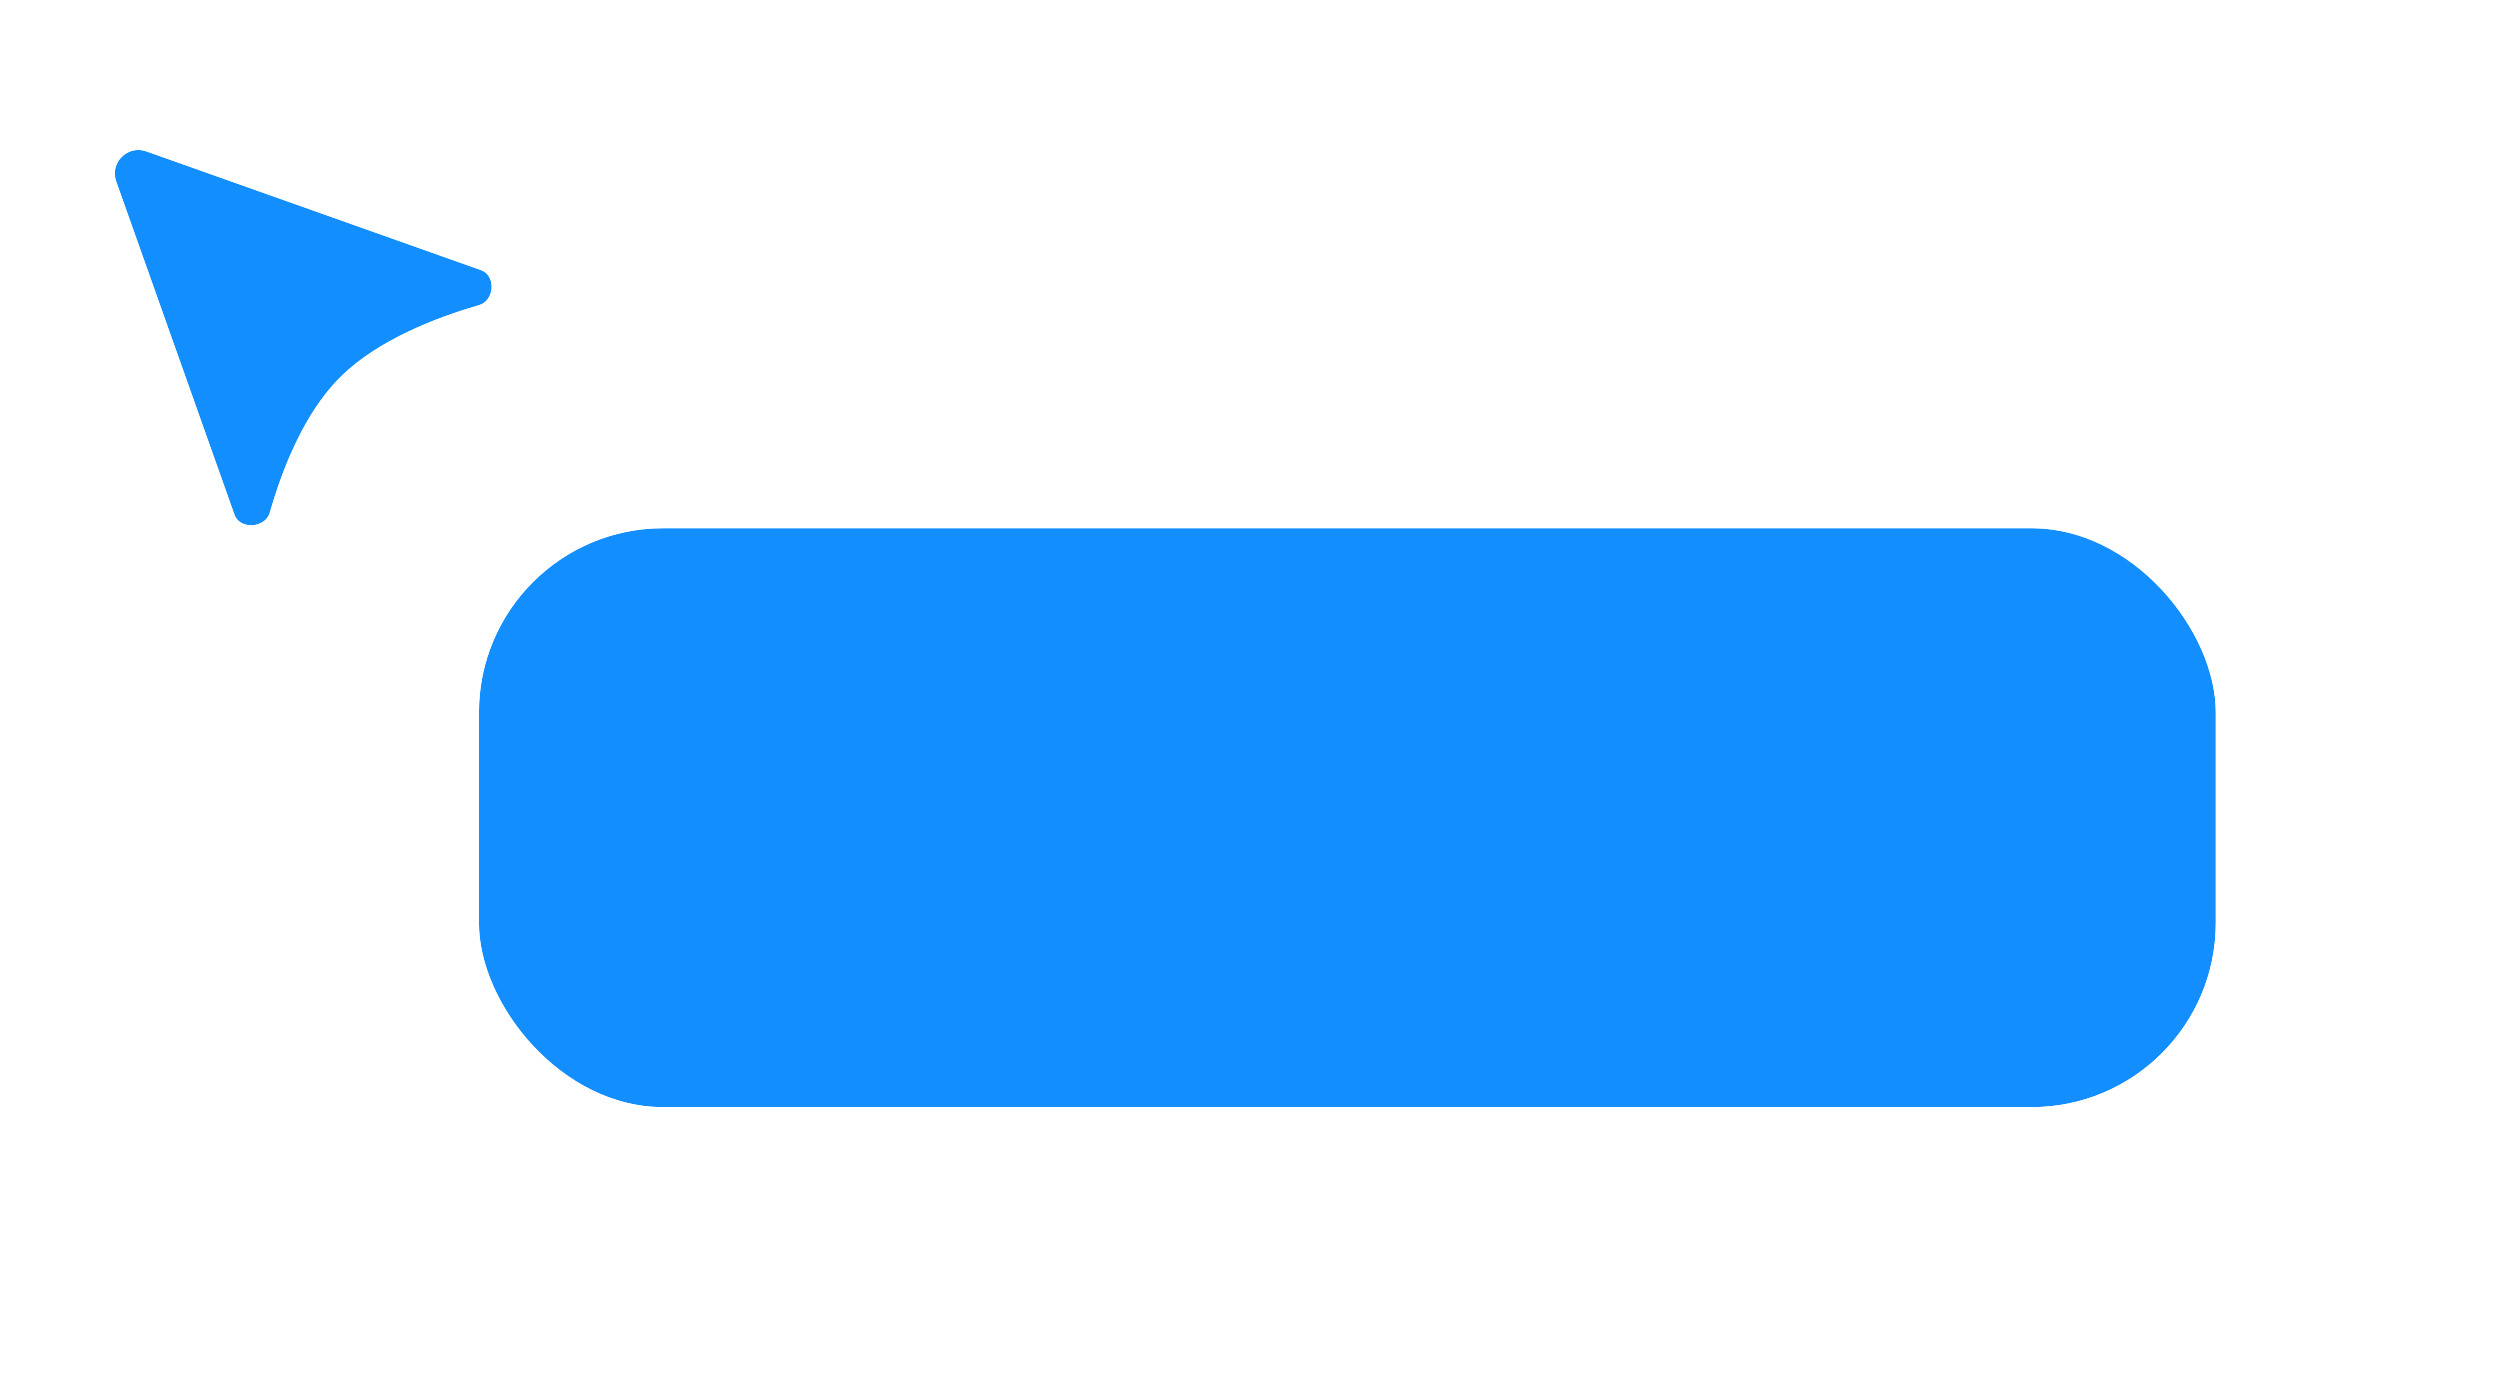 <?xml version="1.0" encoding="UTF-8"?><!DOCTYPE svg PUBLIC "-//W3C//DTD SVG 1.0//EN" "http://www.w3.org/TR/2001/REC-SVG-20010904/DTD/svg10.dtd"><svg xmlns="http://www.w3.org/2000/svg" xmlns:xlink="http://www.w3.org/1999/xlink" fill="none" height="265" style="fill: none;" viewBox="0 0 475 265" width="475"><g filter="url(#a)"><rect fill="#138EFF" height="110" rx="35" width="330" x="91" y="88.407"/><rect height="115.977" rx="37.988" stroke="#fff" stroke-width="5.977" width="335.977" x="88.012" y="85.419"/><path d="M129.32 164.907H122.23L135.238 142.876L122.846 122.075H130.17L139.984 138.423H140.717L150.678 122.075H157.65L145.229 142.876L158.266 164.907H150.971L140.512 147.358H139.779L129.32 164.907ZM167.816 164.907H160.727L173.734 142.876L161.342 122.075H168.666L178.48 138.423H179.213L189.174 122.075H196.146L183.725 142.876L196.762 164.907H189.467L179.008 147.358H178.275L167.816 164.907ZM206.312 164.907H199.223L212.23 142.876L199.838 122.075H207.162L216.977 138.423H217.709L227.67 122.075H234.643L222.221 142.876L235.258 164.907H227.963L217.504 147.358H216.771L206.312 164.907ZM244.809 164.907H237.719L250.727 142.876L238.334 122.075H245.658L255.473 138.423H256.205L266.166 122.075H273.139L260.717 142.876L273.754 164.907H266.459L256 147.358H255.268L244.809 164.907ZM283.305 164.907H276.215L289.223 142.876L276.83 122.075H284.154L293.969 138.423H294.701L304.662 122.075H311.635L299.213 142.876L312.25 164.907H304.955L294.496 147.358H293.764L283.305 164.907ZM321.801 164.907H314.711L327.719 142.876L315.326 122.075H322.65L332.465 138.423H333.197L343.158 122.075H350.131L337.709 142.876L350.746 164.907H343.451L332.992 147.358H332.26L321.801 164.907ZM360.297 164.907H353.207L366.215 142.876L353.822 122.075H361.146L370.961 138.423H371.693L381.654 122.075H388.627L376.205 142.876L389.242 164.907H381.947L371.488 147.358H370.756L360.297 164.907Z" fill="#138EFF"/></g><g filter="url(#b)"><path d="M22.079 27.011C20.817 23.455 24.246 20.026 27.802 21.288L91.377 43.846C94.306 44.886 93.993 49.642 91.008 50.509C82.724 52.914 71.844 57.148 64.817 64.026C57.854 70.84 53.65 81.599 51.277 89.897C50.417 92.904 45.58 93.242 44.534 90.295L22.079 27.011Z" fill="#138EFF"/><path d="M92.376 41.03L28.801 18.471C22.874 16.368 17.159 22.083 19.262 28.01L41.718 91.294C42.817 94.393 45.819 95.46 48.164 95.311C50.501 95.163 53.28 93.762 54.15 90.719C56.494 82.522 60.527 72.405 66.907 66.161C73.381 59.825 83.654 55.756 91.841 53.379C94.856 52.503 96.254 49.755 96.393 47.421C96.534 45.076 95.445 42.119 92.376 41.03Z" stroke="#fff" stroke-width="5.977"/></g><defs><filter color-interpolation-filters="sRGB" filterUnits="userSpaceOnUse" height="217.581" id="a" width="437.581" x="37.209" y="46.57"><feFlood flood-opacity="0" result="BackgroundImageFix"/><feColorMatrix in="SourceAlpha" result="hardAlpha" values="0 0 0 0 0 0 0 0 0 0 0 0 0 0 0 0 0 0 127 0"/><feOffset dy="11.954"/><feGaussianBlur stdDeviation="23.907"/><feColorMatrix values="0 0 0 0 0.055 0 0 0 0 0.075 0 0 0 0 0.094 0 0 0 0.15 0"/><feBlend in2="BackgroundImageFix" result="effect1_dropShadow_4893_785"/><feColorMatrix in="SourceAlpha" result="hardAlpha" values="0 0 0 0 0 0 0 0 0 0 0 0 0 0 0 0 0 0 127 0"/><feOffset/><feGaussianBlur stdDeviation="2.988"/><feColorMatrix values="0 0 0 0 0.055 0 0 0 0 0.075 0 0 0 0 0.094 0 0 0 0.02 0"/><feBlend in2="effect1_dropShadow_4893_785" result="effect2_dropShadow_4893_785"/><feBlend in="SourceGraphic" in2="effect2_dropShadow_4893_785" result="shape"/></filter><filter color-interpolation-filters="sRGB" filterUnits="userSpaceOnUse" height="113.164" id="b" width="113.453" x=".881" y="7.561"><feFlood flood-opacity="0" result="BackgroundImageFix"/><feColorMatrix in="SourceAlpha" result="hardAlpha" values="0 0 0 0 0 0 0 0 0 0 0 0 0 0 0 0 0 0 127 0"/><feOffset dy="7.471"/><feGaussianBlur stdDeviation="7.471"/><feColorMatrix values="0 0 0 0 0.055 0 0 0 0 0.075 0 0 0 0 0.094 0 0 0 0.2 0"/><feBlend in2="BackgroundImageFix" result="effect1_dropShadow_4893_785"/><feBlend in="SourceGraphic" in2="effect1_dropShadow_4893_785" result="shape"/></filter></defs></svg>